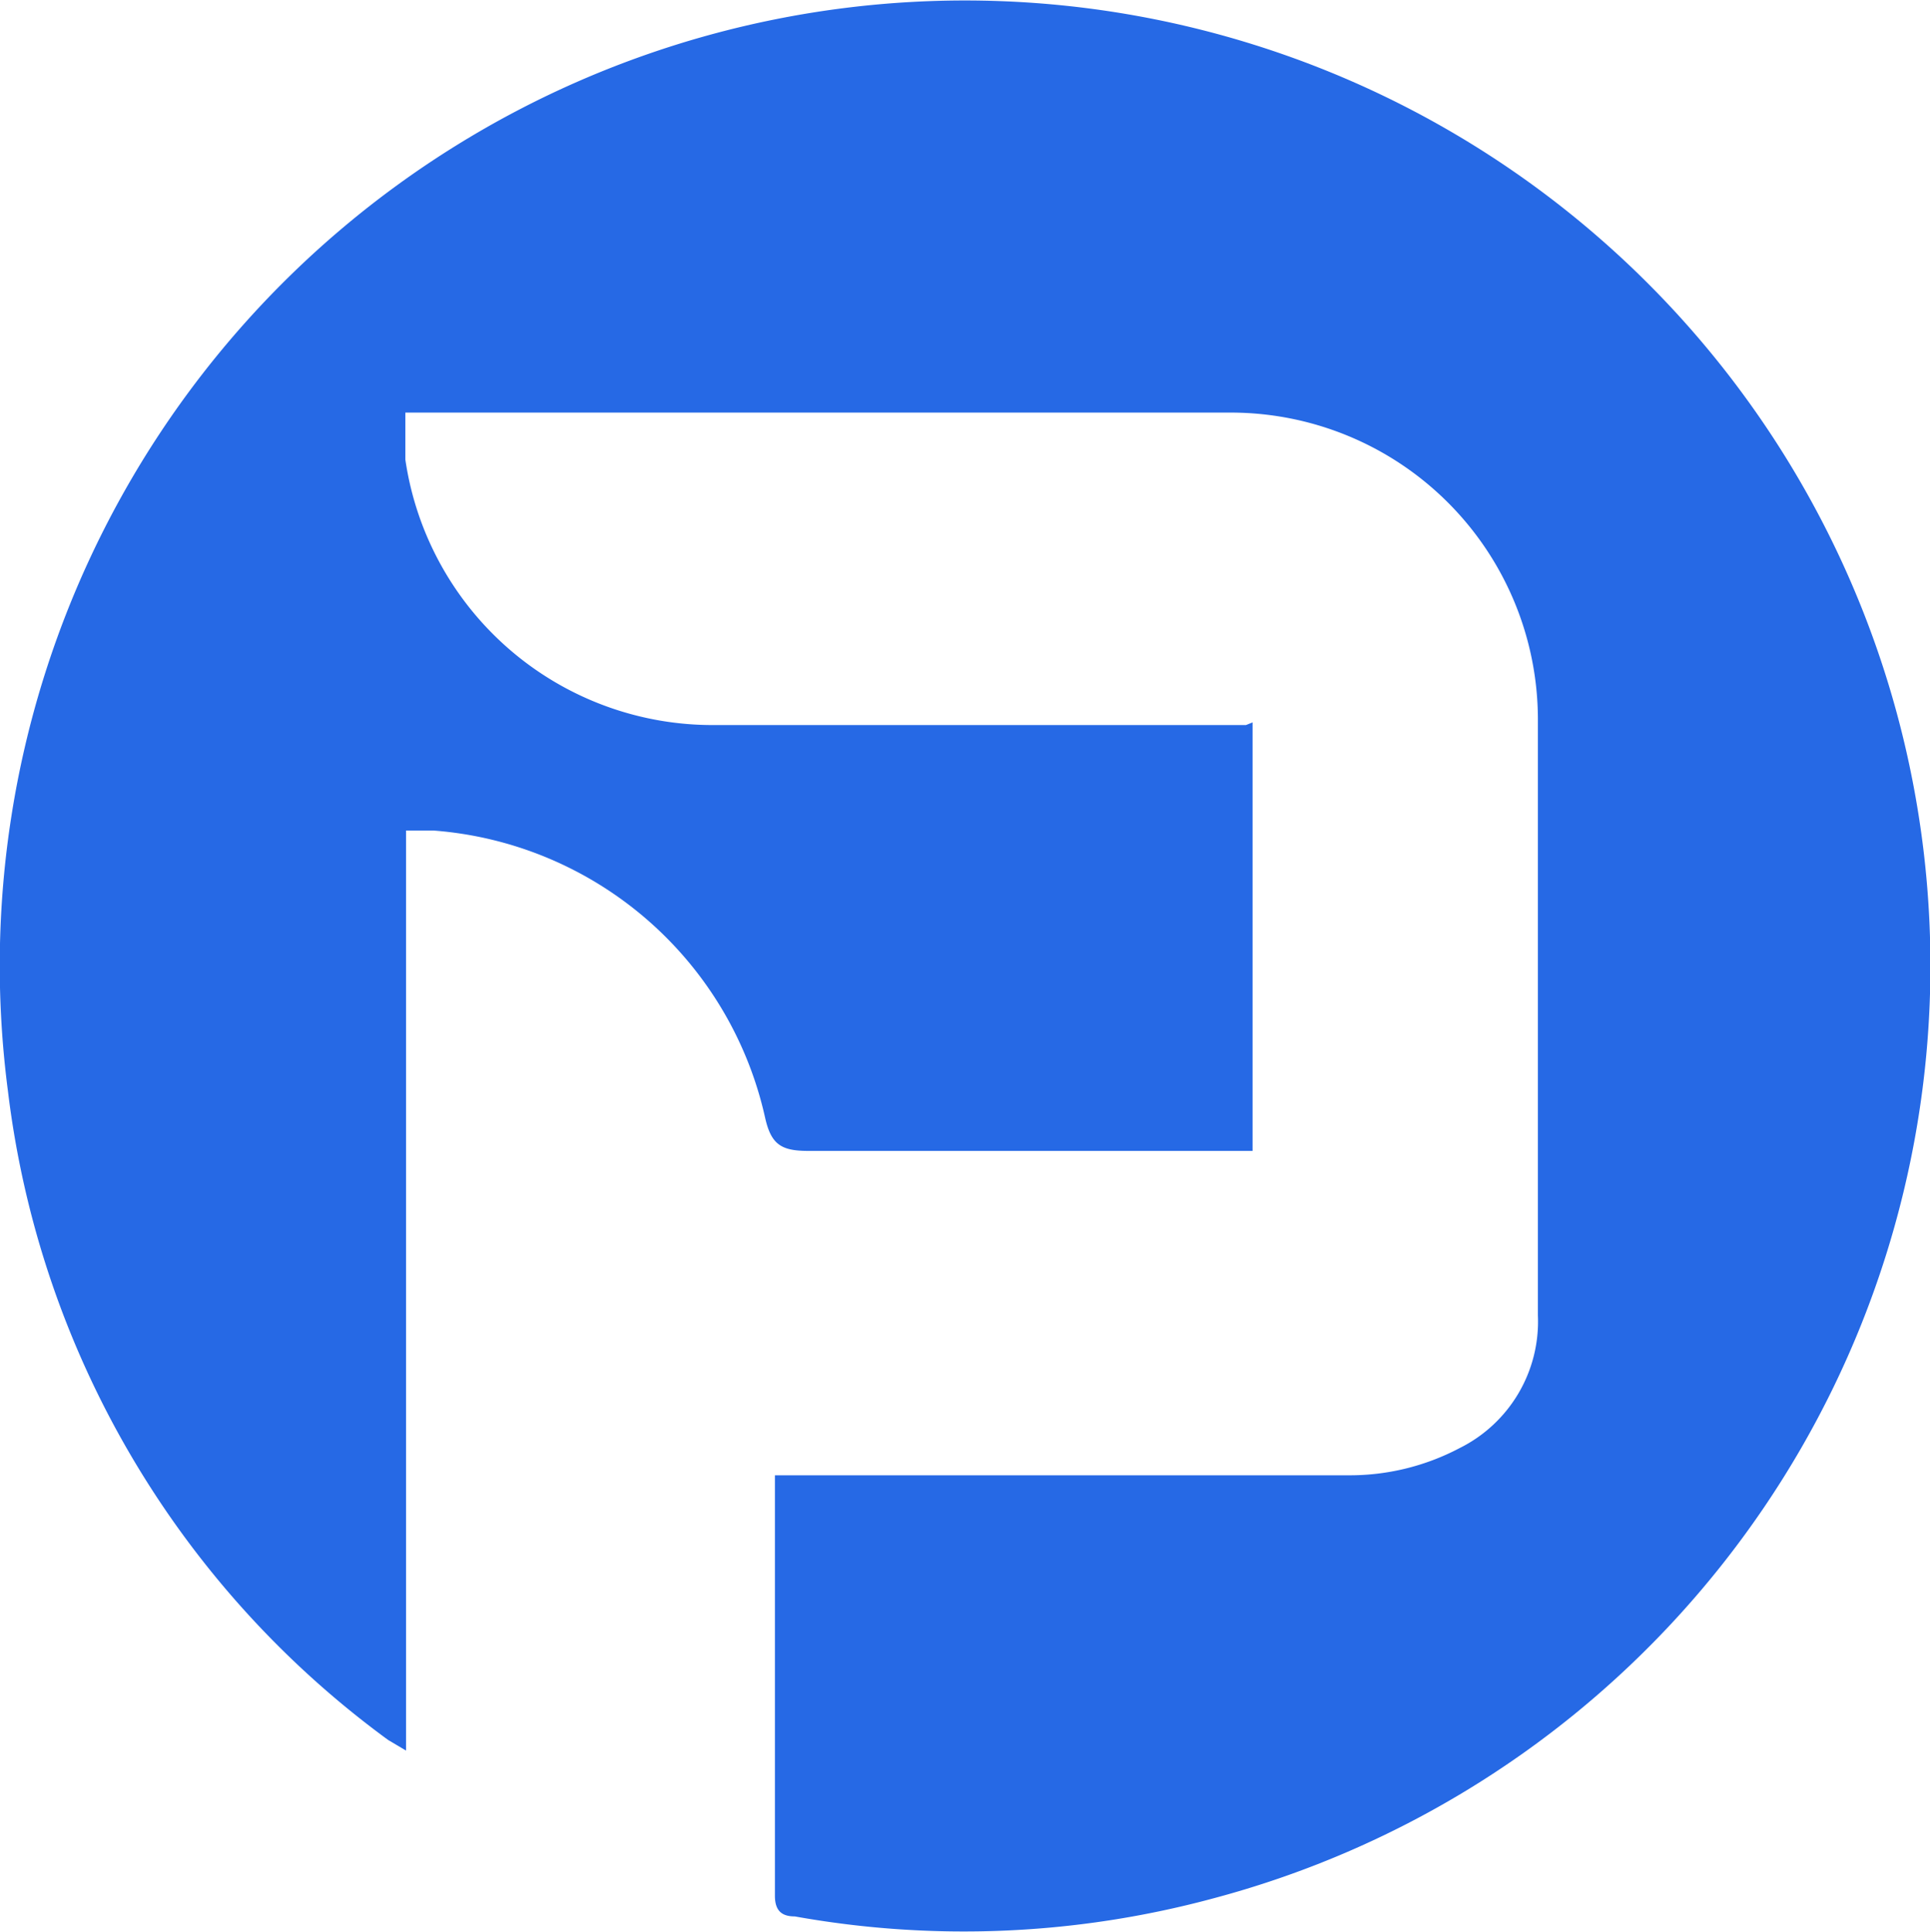 <svg viewBox="0 0 29.09 29.12" xmlns="http://www.w3.org/2000/svg"><defs><style>.cls-1{fill:#2669e5;}</style></defs><g id="Layer_2"><g id="Layer_1-2"><path d="M18.88,10.89v6.46h-.42c-2.09,0-4.18,0-6.28,0-.41,0-.56-.1-.65-.51a5.55,5.55,0,0,0-5-4.32H6.12V26.39l-.27-.16A14.23,14.23,0,0,1,.12,16.45,14.55,14.55,0,1,1,18.28,28.62a14.41,14.41,0,0,1-6.3.27c-.18,0-.3-.07-.3-.31,0-2.06,0-4.11,0-6.17,0-.05,0-.09,0-.17h8.63A3.55,3.55,0,0,0,22,21.83a2.13,2.13,0,0,0,1.18-2c0-3,0-6,0-9a4.63,4.63,0,0,0-4.6-4.61c-4.09,0-8.18,0-12.27,0H6.11c0,.24,0,.48,0,.71a4.68,4.68,0,0,0,4.67,4h8Z" class="cls-1"></path></g></g></svg>